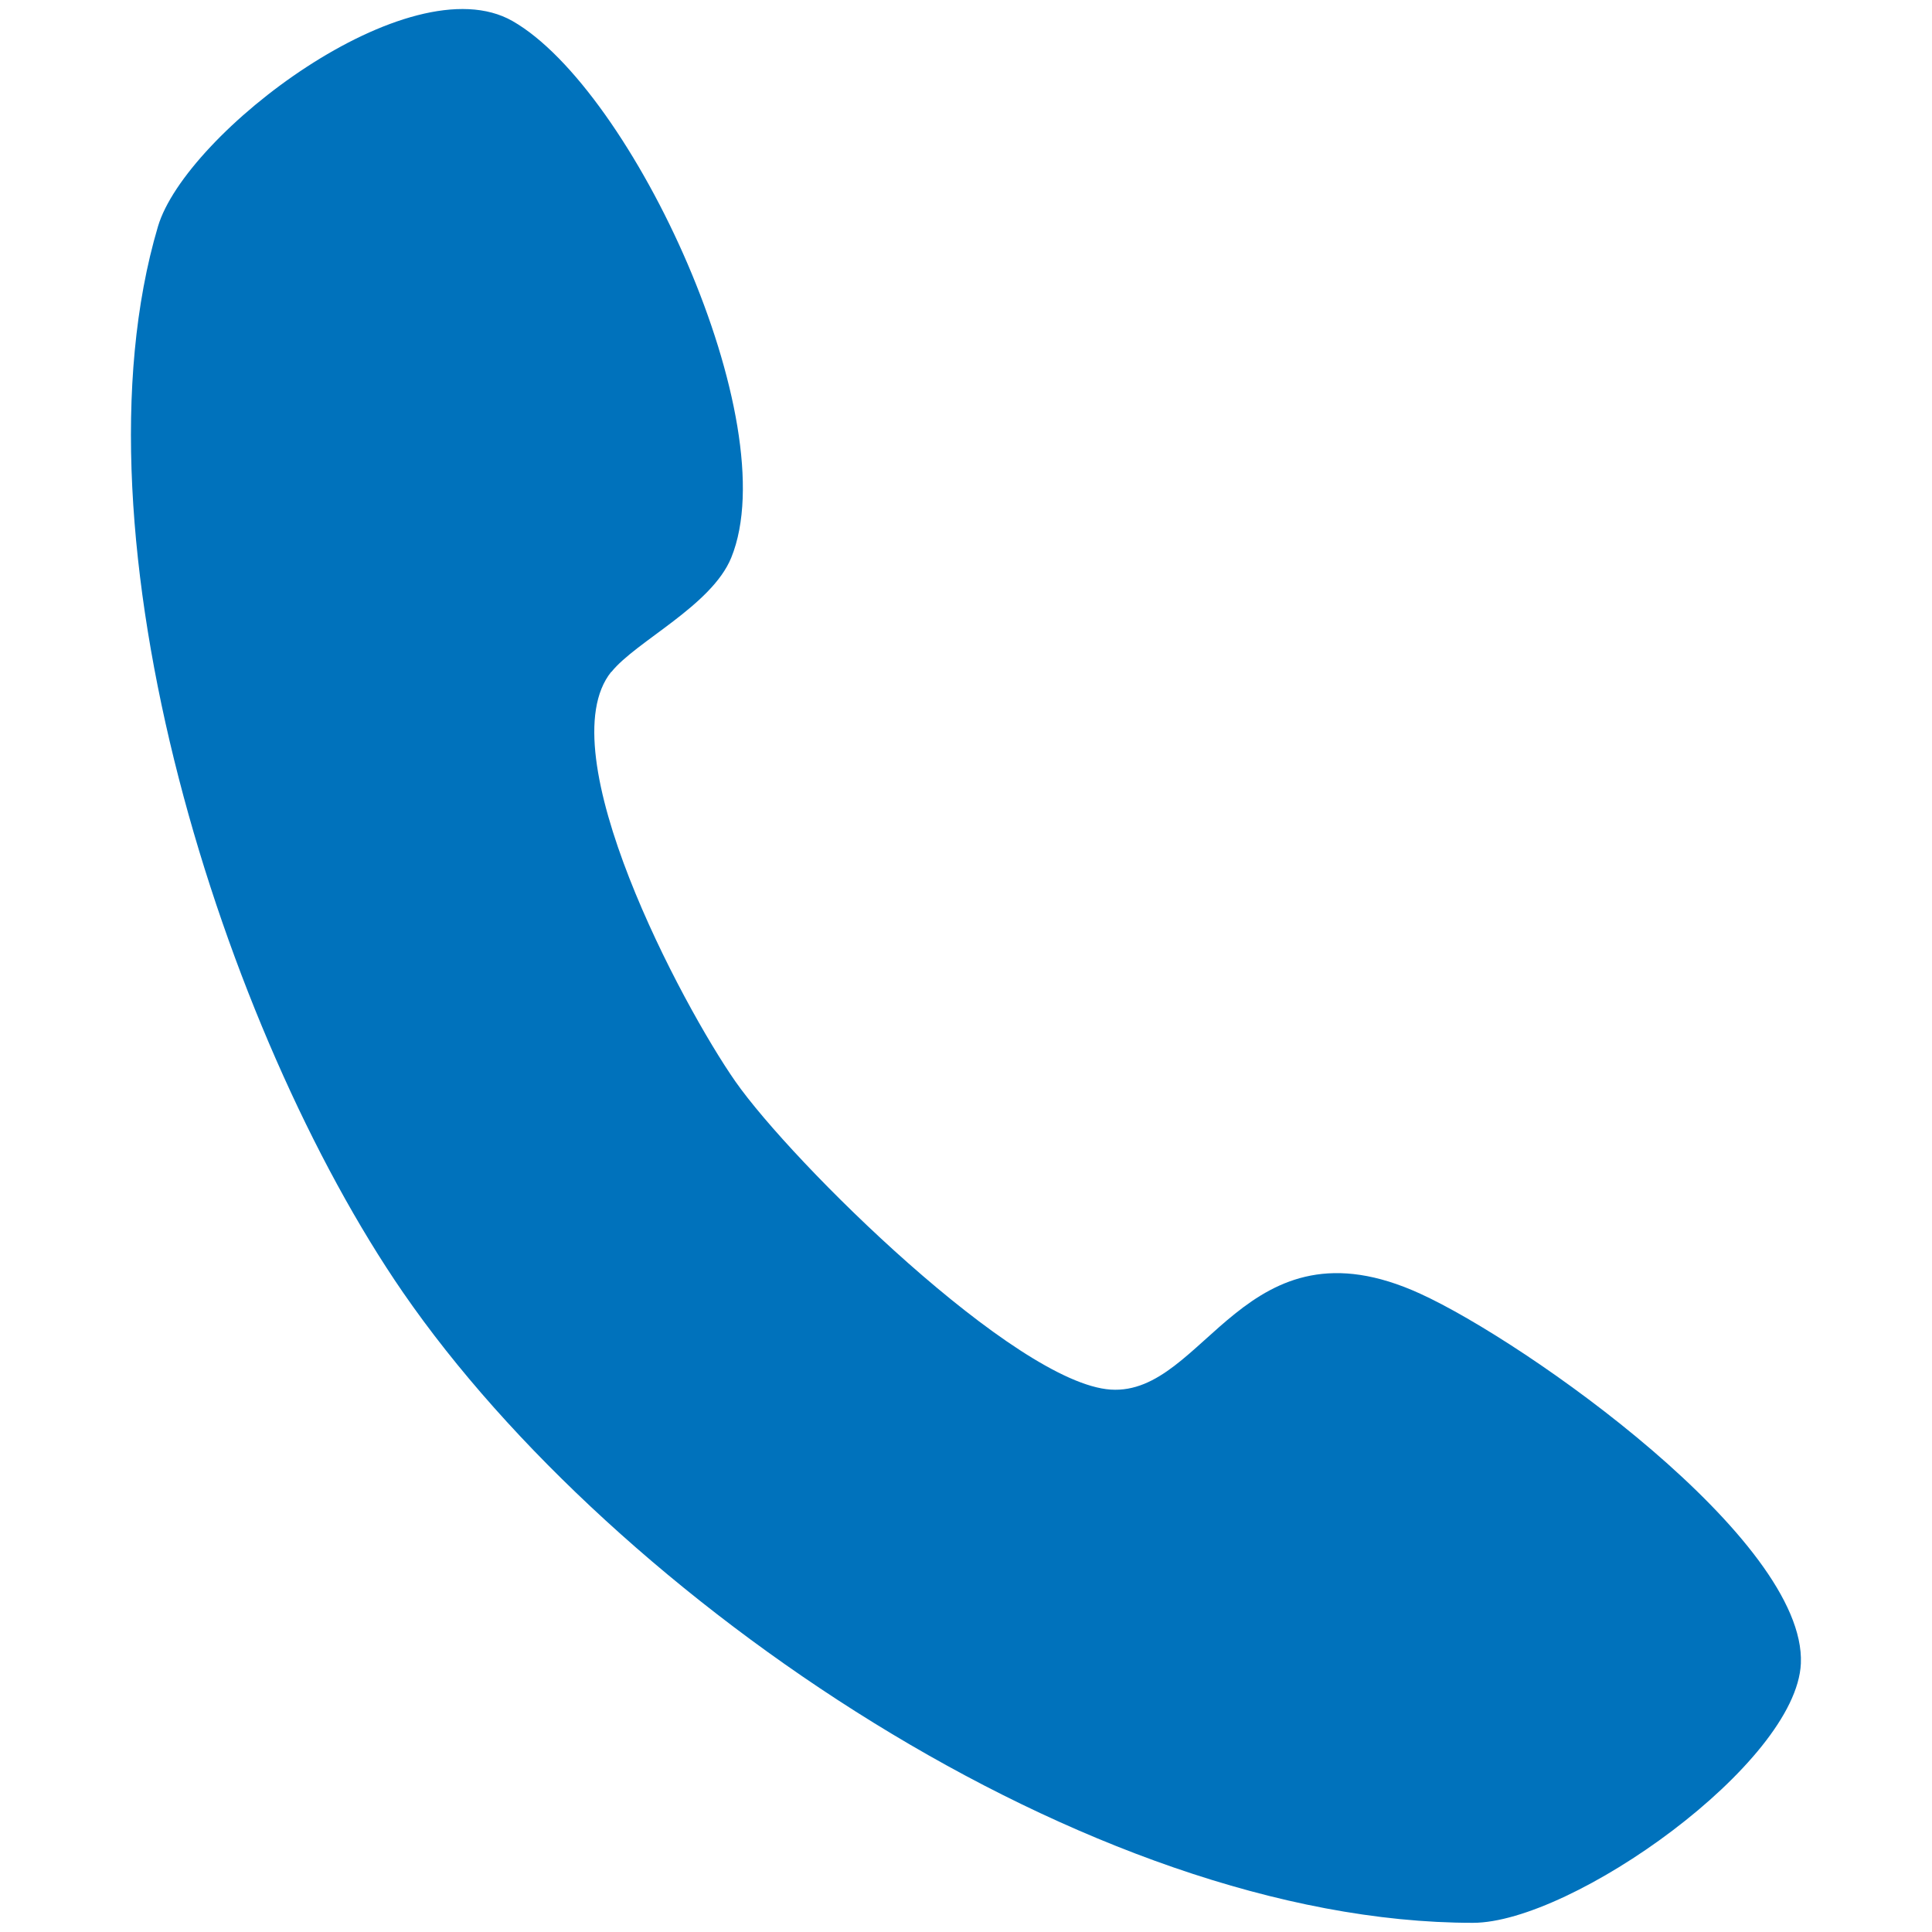 <?xml version="1.0" encoding="UTF-8"?>
<svg id="Layer_1" xmlns="http://www.w3.org/2000/svg" version="1.1" viewBox="0 0 800 800">
  <!-- Generator: Adobe Illustrator 30.0.0, SVG Export Plug-In . SVG Version: 2.1.1 Build 123)  -->
  <defs>
    <style>
      .st0 {
        fill: #0072bc;
      }
    </style>
  </defs>
  <path class="st0" d="M253.1,278.2c-26.6,33,29.4,138.1,51.4,169.6,23.4,33.5,116.1,125,155.4,127.6s55.2-73.1,128.2-39.7c43.8,20,159.8,101.9,157.6,153.1-1.8,41.5-94.9,107.4-135.8,107.4-158.8,0-355.4-134-443-261C92.5,427.2,27.4,222.2,65.4,93.8,76.8,55.2,169.5-15.6,212.2,8.7c49.8,28.4,113.5,166,90.6,222.2-8.1,19.9-39.4,34.6-49.6,47.3h0Z"/>
  <g>
    <polygon points="1401.8 72.6 1396.3 81.2 1231.4 204.7 1061.1 72.6 1401.8 72.6"/>
    <polygon points="1404 295.5 1058.9 295.5 1186.2 191.8 1231.4 224.1 1276.7 191.8 1404 295.5"/>
    <polygon points="1041.5 83.4 1169.6 177.6 1171.9 184 1041.5 286.9 1041.5 83.4"/>
    <polygon points="1419.2 85.6 1419.2 284.7 1291.1 184 1292.6 178.5 1419.2 85.6"/>
  </g>
</svg>